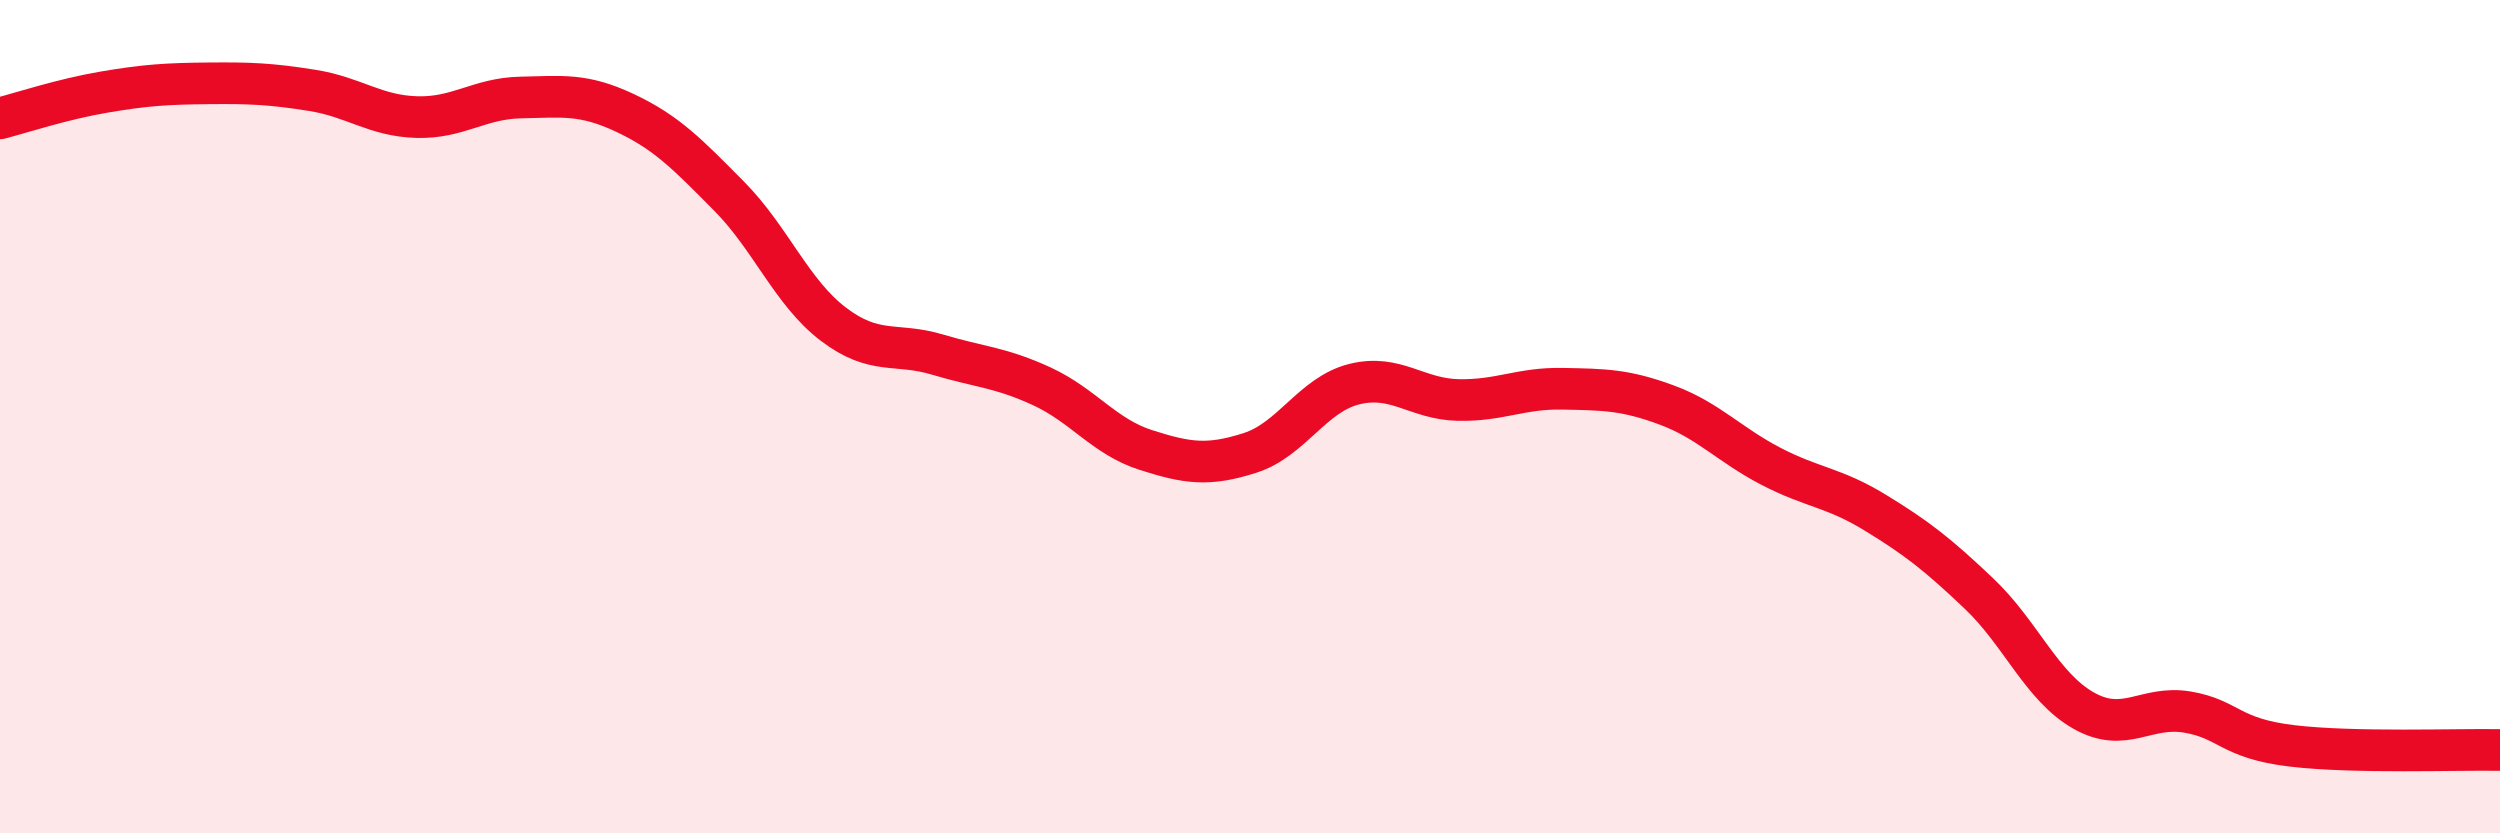 
    <svg width="60" height="20" viewBox="0 0 60 20" xmlns="http://www.w3.org/2000/svg">
      <path
        d="M 0,2.84 C 0.5,2.71 1.5,2.38 2.5,2.21 C 3.5,2.04 4,2.01 5,2 C 6,1.99 6.5,2.01 7.5,2.17 C 8.5,2.33 9,2.78 10,2.81 C 11,2.84 11.5,2.36 12.5,2.34 C 13.5,2.32 14,2.24 15,2.71 C 16,3.18 16.5,3.7 17.5,4.71 C 18.5,5.72 19,7.02 20,7.78 C 21,8.54 21.5,8.21 22.5,8.51 C 23.5,8.81 24,8.81 25,9.27 C 26,9.73 26.5,10.48 27.5,10.8 C 28.5,11.12 29,11.19 30,10.87 C 31,10.55 31.5,9.47 32.5,9.22 C 33.5,8.97 34,9.58 35,9.6 C 36,9.62 36.5,9.31 37.5,9.33 C 38.5,9.35 39,9.35 40,9.72 C 41,10.09 41.5,10.67 42.5,11.19 C 43.5,11.71 44,11.69 45,12.3 C 46,12.91 46.5,13.3 47.5,14.25 C 48.5,15.2 49,16.48 50,17.05 C 51,17.62 51.5,16.92 52.5,17.09 C 53.5,17.26 53.5,17.72 55,17.9 C 56.5,18.08 59,17.98 60,18L60 20L0 20Z"
        fill="#EB0A25"
        opacity="0.1"
        stroke-linecap="round"
        stroke-linejoin="round"
      />
      <path
        d="M 0,2.84 C 0.5,2.71 1.5,2.38 2.5,2.21 C 3.5,2.04 4,2.01 5,2 C 6,1.99 6.5,2.01 7.5,2.17 C 8.5,2.33 9,2.78 10,2.81 C 11,2.84 11.5,2.36 12.5,2.34 C 13.5,2.32 14,2.24 15,2.71 C 16,3.18 16.5,3.7 17.5,4.71 C 18.5,5.72 19,7.02 20,7.78 C 21,8.54 21.5,8.21 22.5,8.51 C 23.5,8.81 24,8.81 25,9.27 C 26,9.73 26.5,10.48 27.5,10.8 C 28.5,11.12 29,11.19 30,10.87 C 31,10.55 31.5,9.47 32.5,9.22 C 33.5,8.97 34,9.58 35,9.6 C 36,9.62 36.5,9.31 37.5,9.33 C 38.5,9.35 39,9.35 40,9.72 C 41,10.09 41.5,10.67 42.5,11.19 C 43.5,11.71 44,11.69 45,12.3 C 46,12.91 46.5,13.3 47.5,14.25 C 48.5,15.2 49,16.48 50,17.05 C 51,17.62 51.5,16.92 52.5,17.09 C 53.5,17.26 53.5,17.72 55,17.9 C 56.5,18.08 59,17.98 60,18"
        stroke="#EB0A25"
        stroke-width="1"
        fill="none"
        stroke-linecap="round"
        stroke-linejoin="round"
      />
    </svg>
  